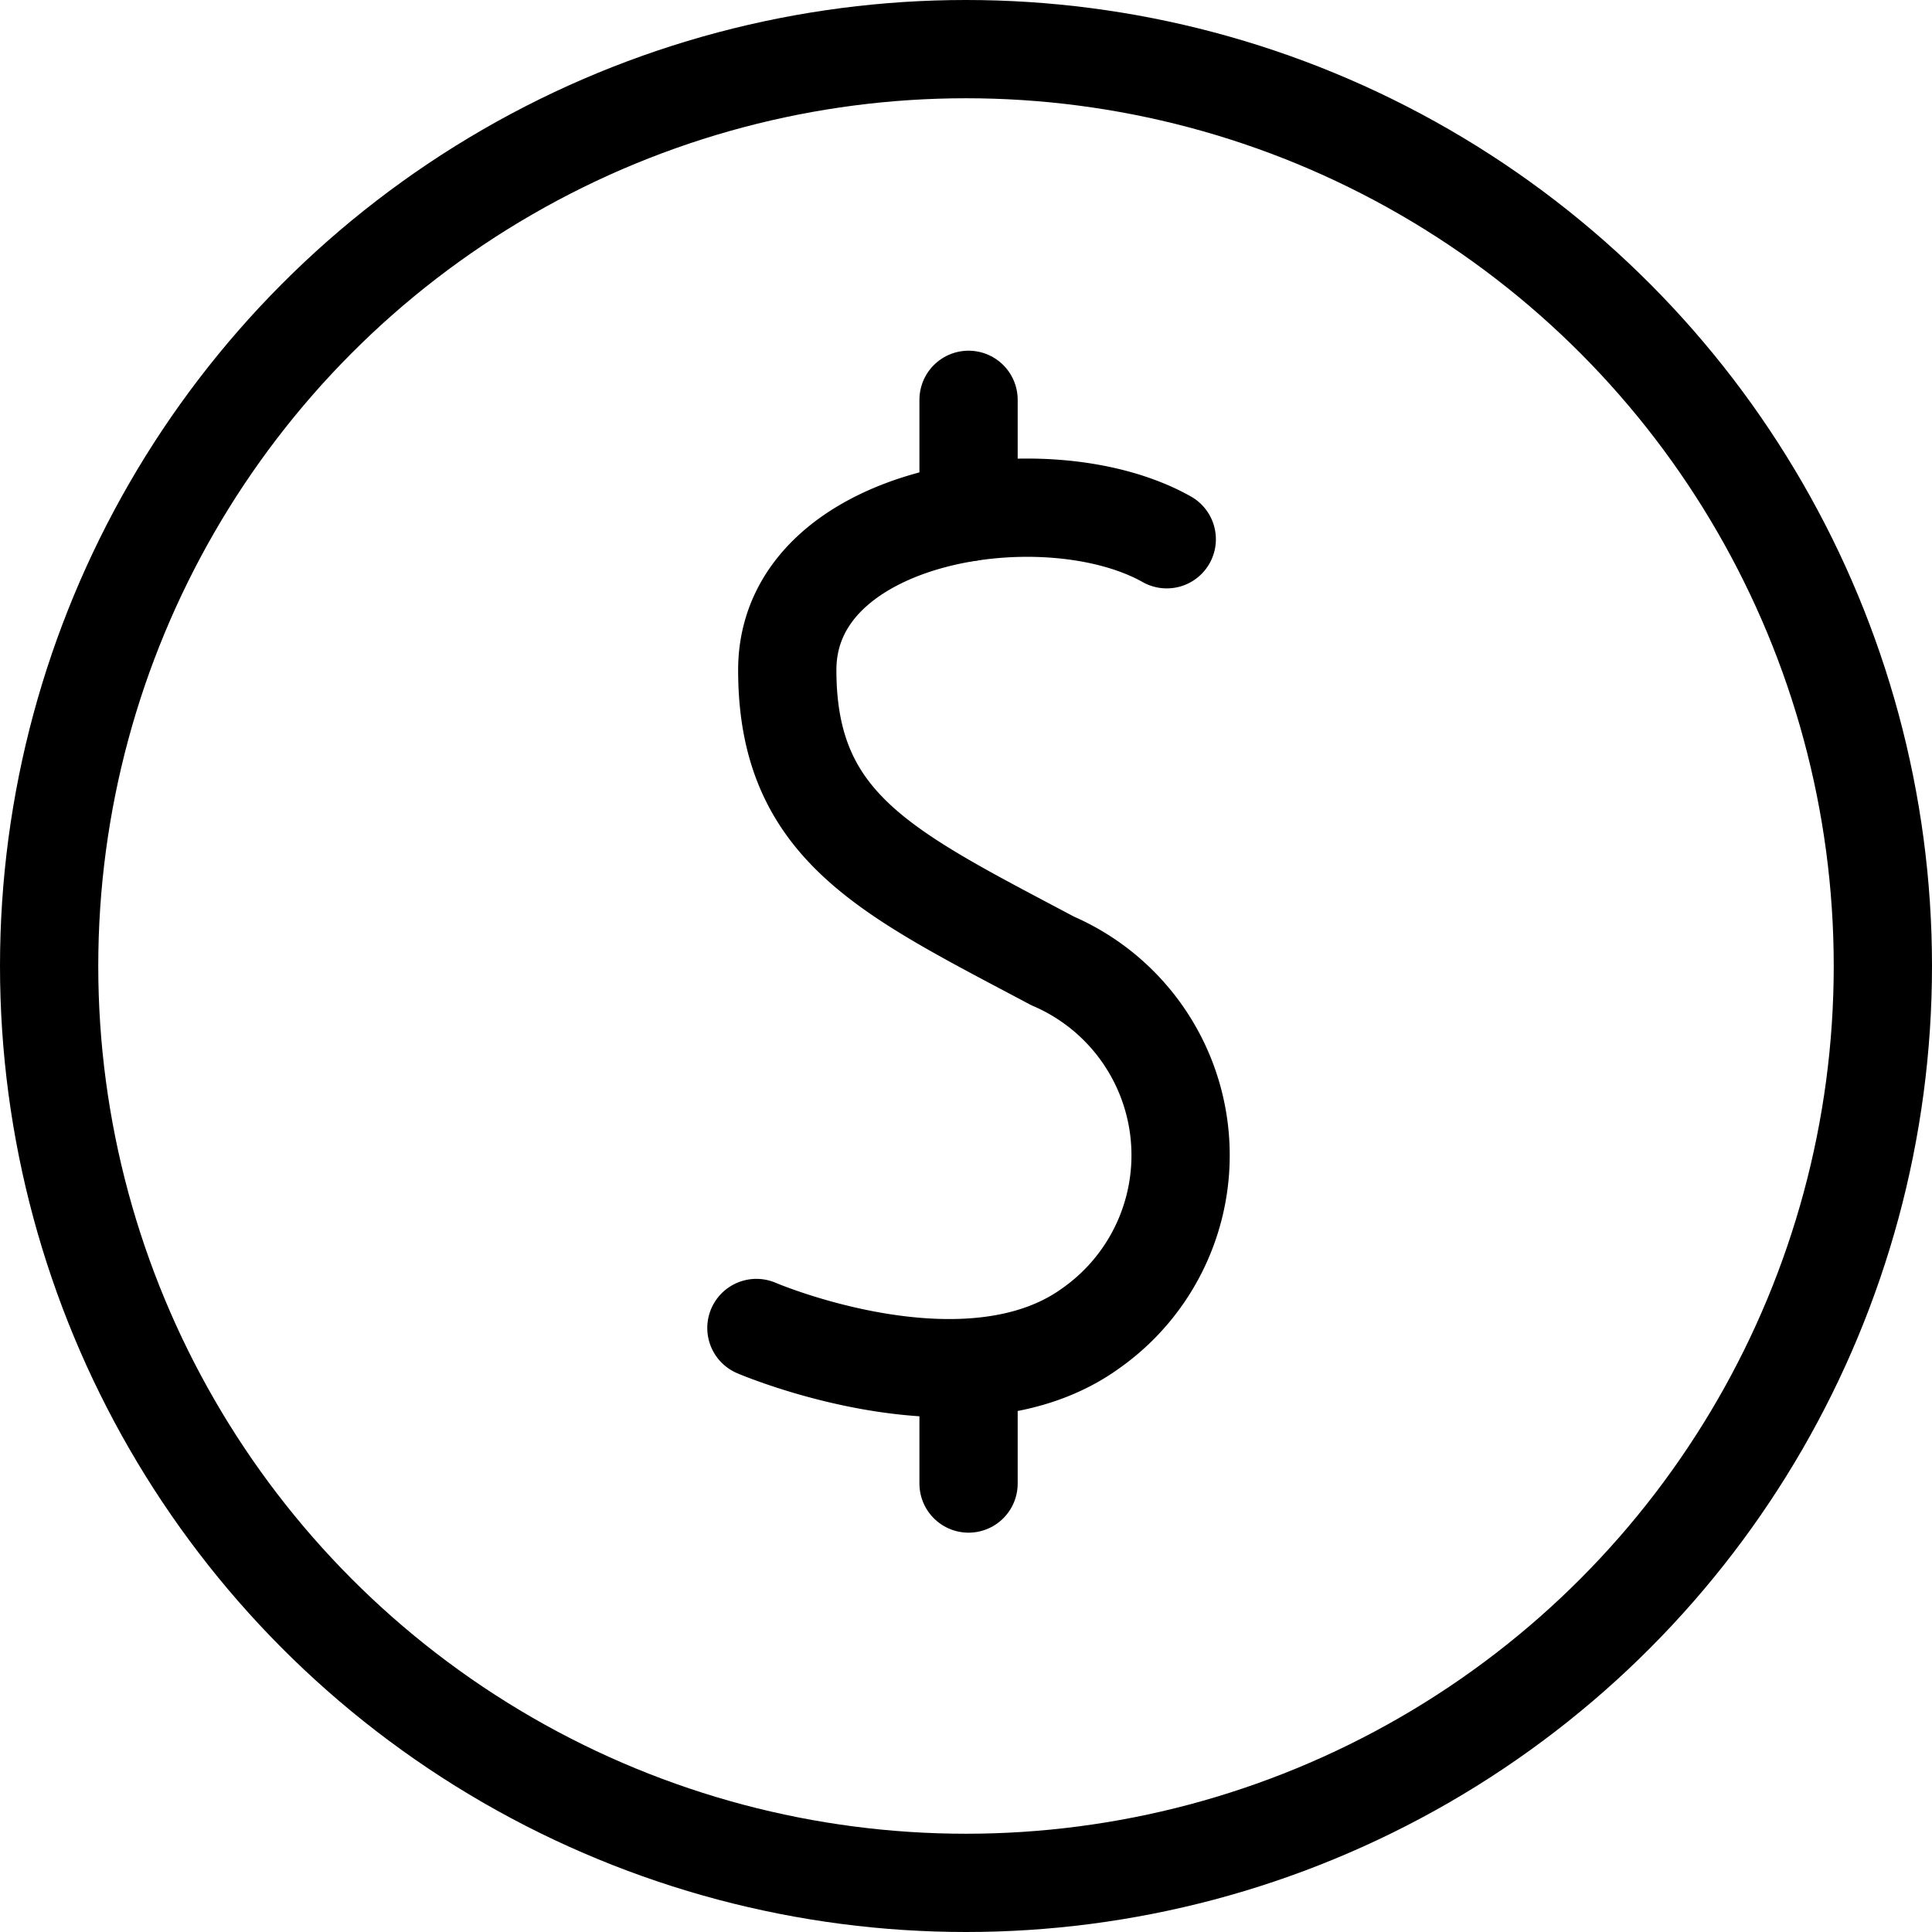 <svg xmlns="http://www.w3.org/2000/svg" width="19.662" height="19.662" viewBox="0 0 19.662 19.662">
  <g id="noun_dollar_1111979" transform="translate(0.5 0.5)">
    <line id="Line_4" data-name="Line 4" y1="1.143" transform="translate(9.357 3.569)" fill="none" stroke="#000" stroke-linecap="round" stroke-linejoin="round" stroke-miterlimit="10" stroke-width="1"/>
    <line id="Line_5" data-name="Line 5" y1="1.143" transform="translate(9.357 13.455)" fill="none" stroke="#000" stroke-linecap="round" stroke-linejoin="round" stroke-miterlimit="10" stroke-width="1"/>
    <path id="Path_1027" data-name="Path 1027" d="M43.358,45.975s2.142.92,3.407,0a2.153,2.153,0,0,0-.393-3.736c-1.676-.891-2.7-1.351-2.7-2.96s2.636-2.021,3.862-1.331" transform="translate(-36.16 -32.96)" fill="none" stroke="#000" stroke-linecap="round" stroke-linejoin="round" stroke-miterlimit="10" stroke-width="1"/>
    <circle id="Ellipse_2" data-name="Ellipse 2" cx="9.331" cy="9.331" r="9.331" fill="none" stroke="#000" stroke-linecap="round" stroke-linejoin="round" stroke-miterlimit="10" stroke-width="1"/>
  </g>
</svg>
